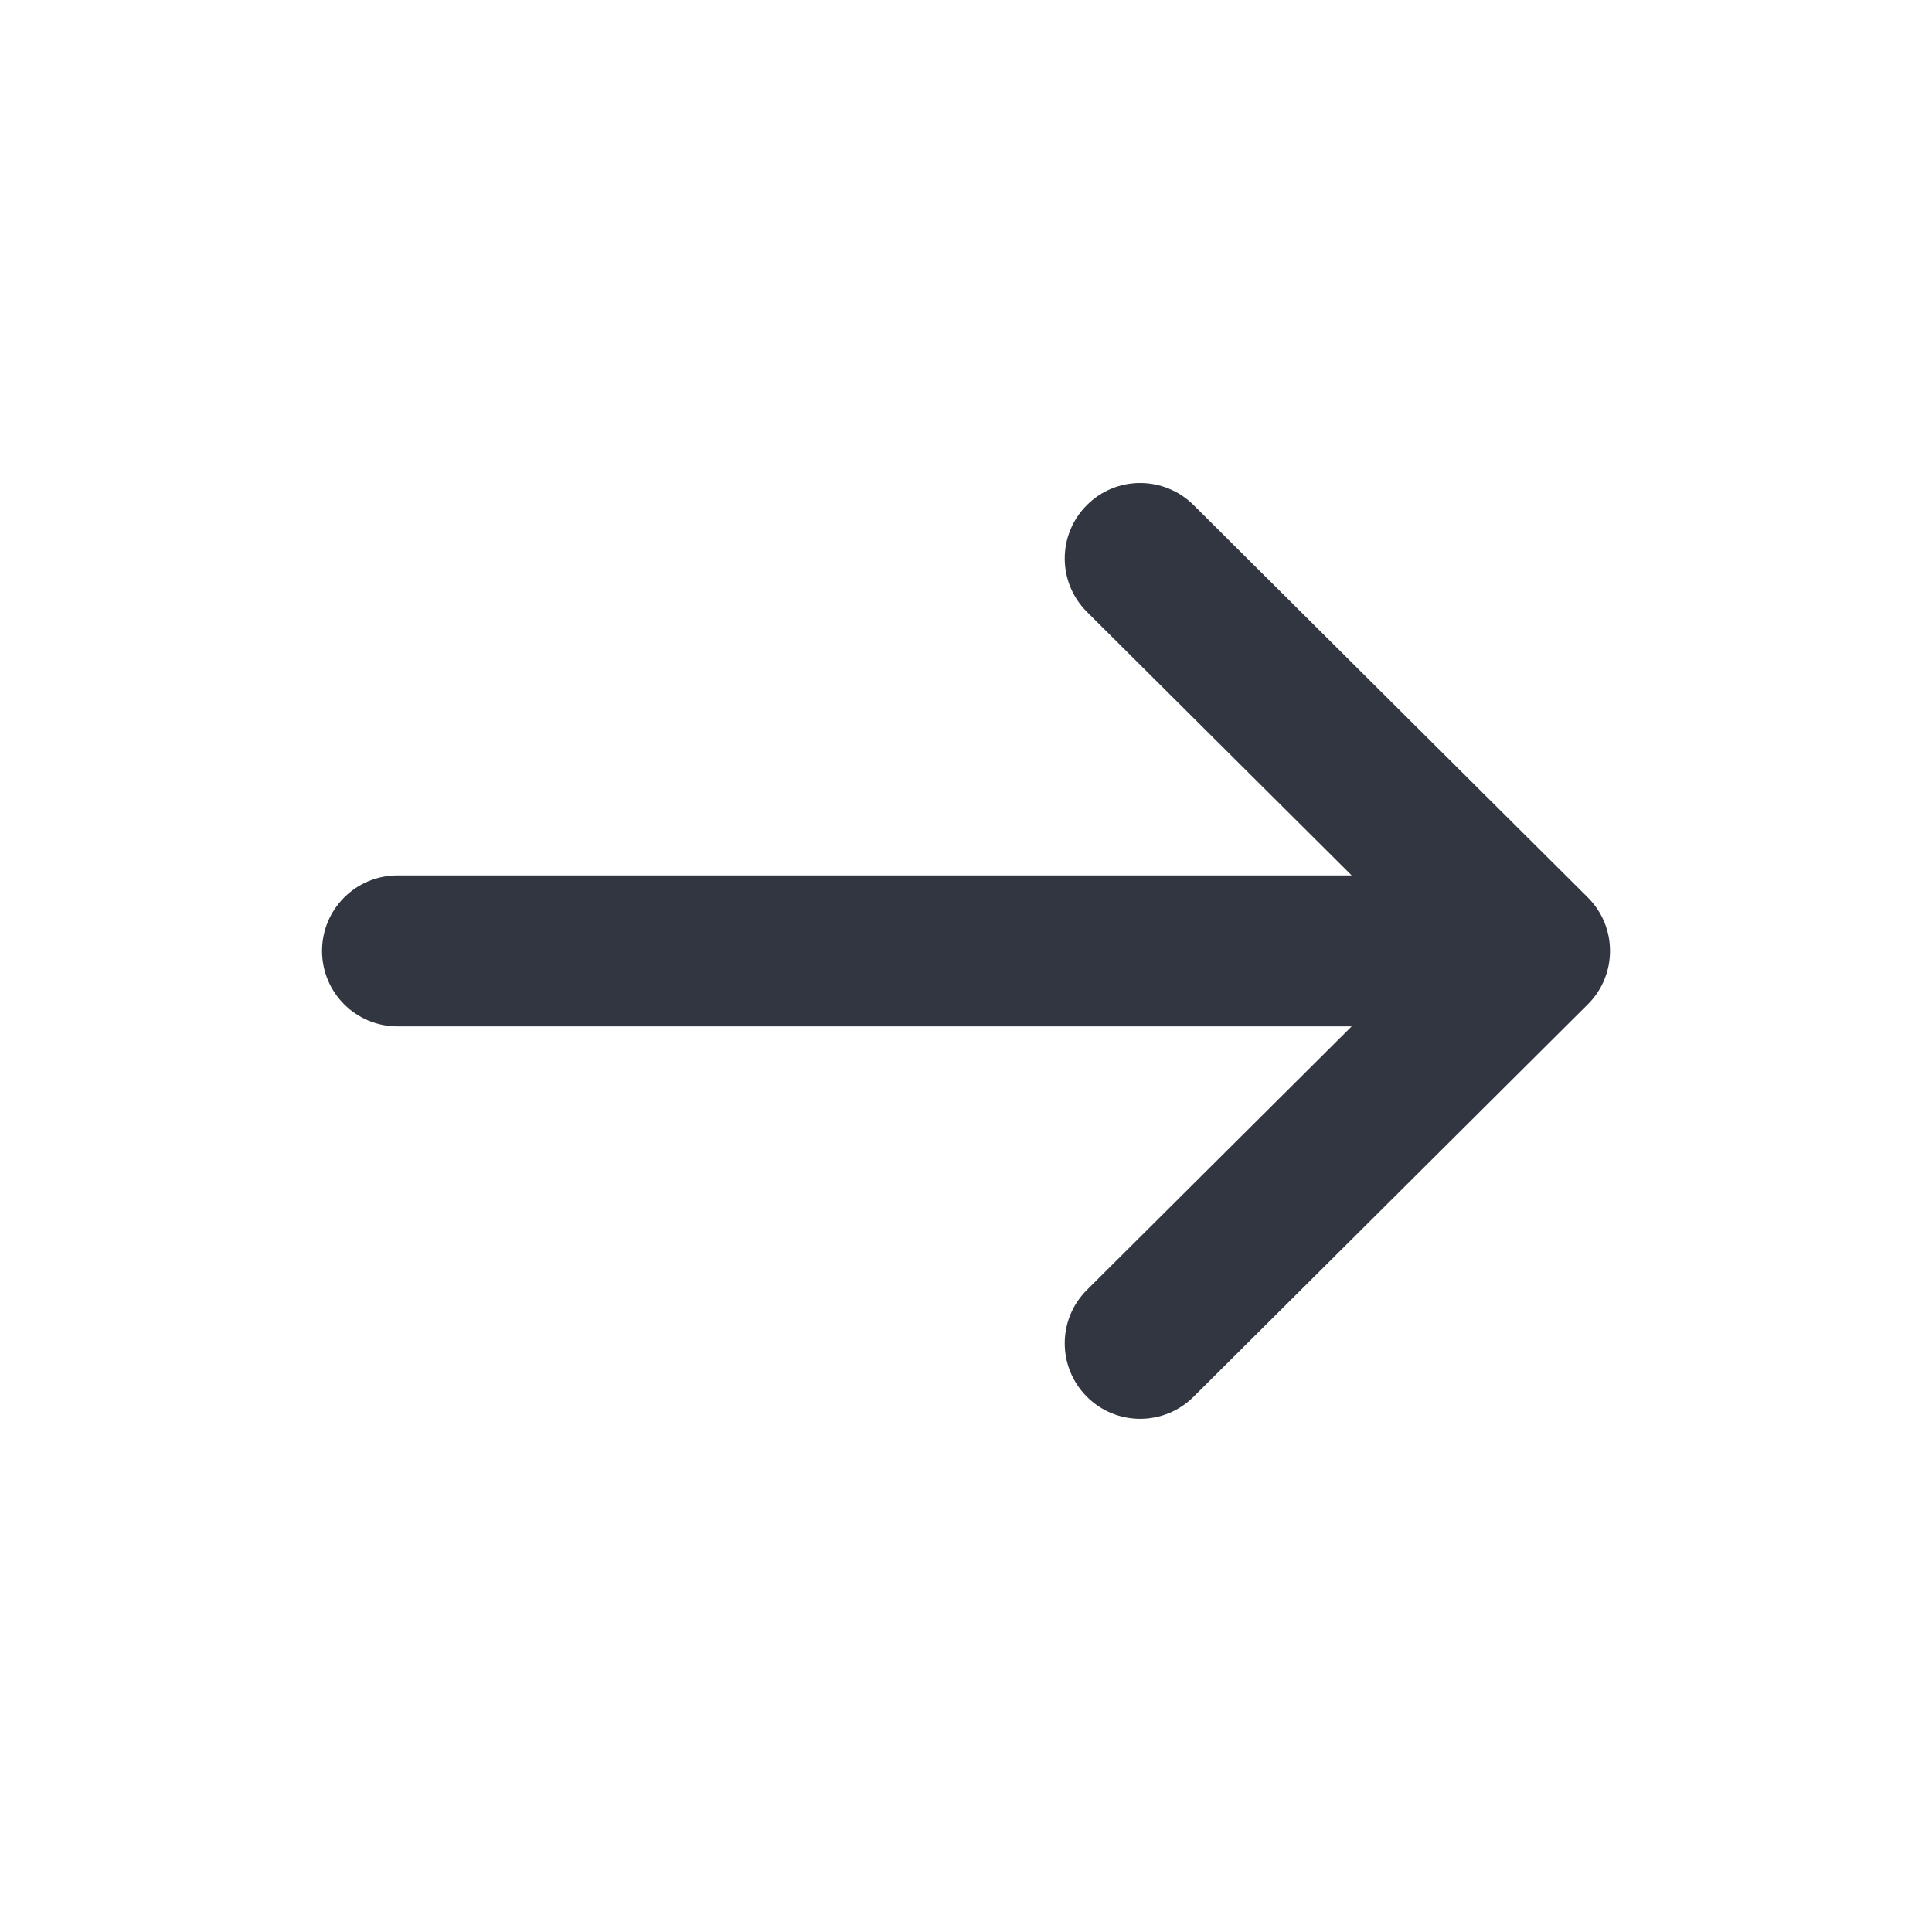 <svg width="16" height="16" viewBox="0 0 16 16" fill="none" xmlns="http://www.w3.org/2000/svg">
<path d="M13.15 7.433L13.149 7.432L9.884 4.182C9.639 3.939 9.243 3.939 9 4.184C8.756 4.429 8.757 4.824 9.002 5.068L11.194 7.25H3.292C2.946 7.25 2.667 7.53 2.667 7.875C2.667 8.22 2.946 8.5 3.292 8.5H11.194L9.002 10.682C8.757 10.925 8.756 11.321 9 11.566C9.243 11.811 9.639 11.811 9.884 11.568L13.149 8.318L13.15 8.317C13.395 8.073 13.394 7.676 13.15 7.433Z" fill="#313640"/>
</svg>
